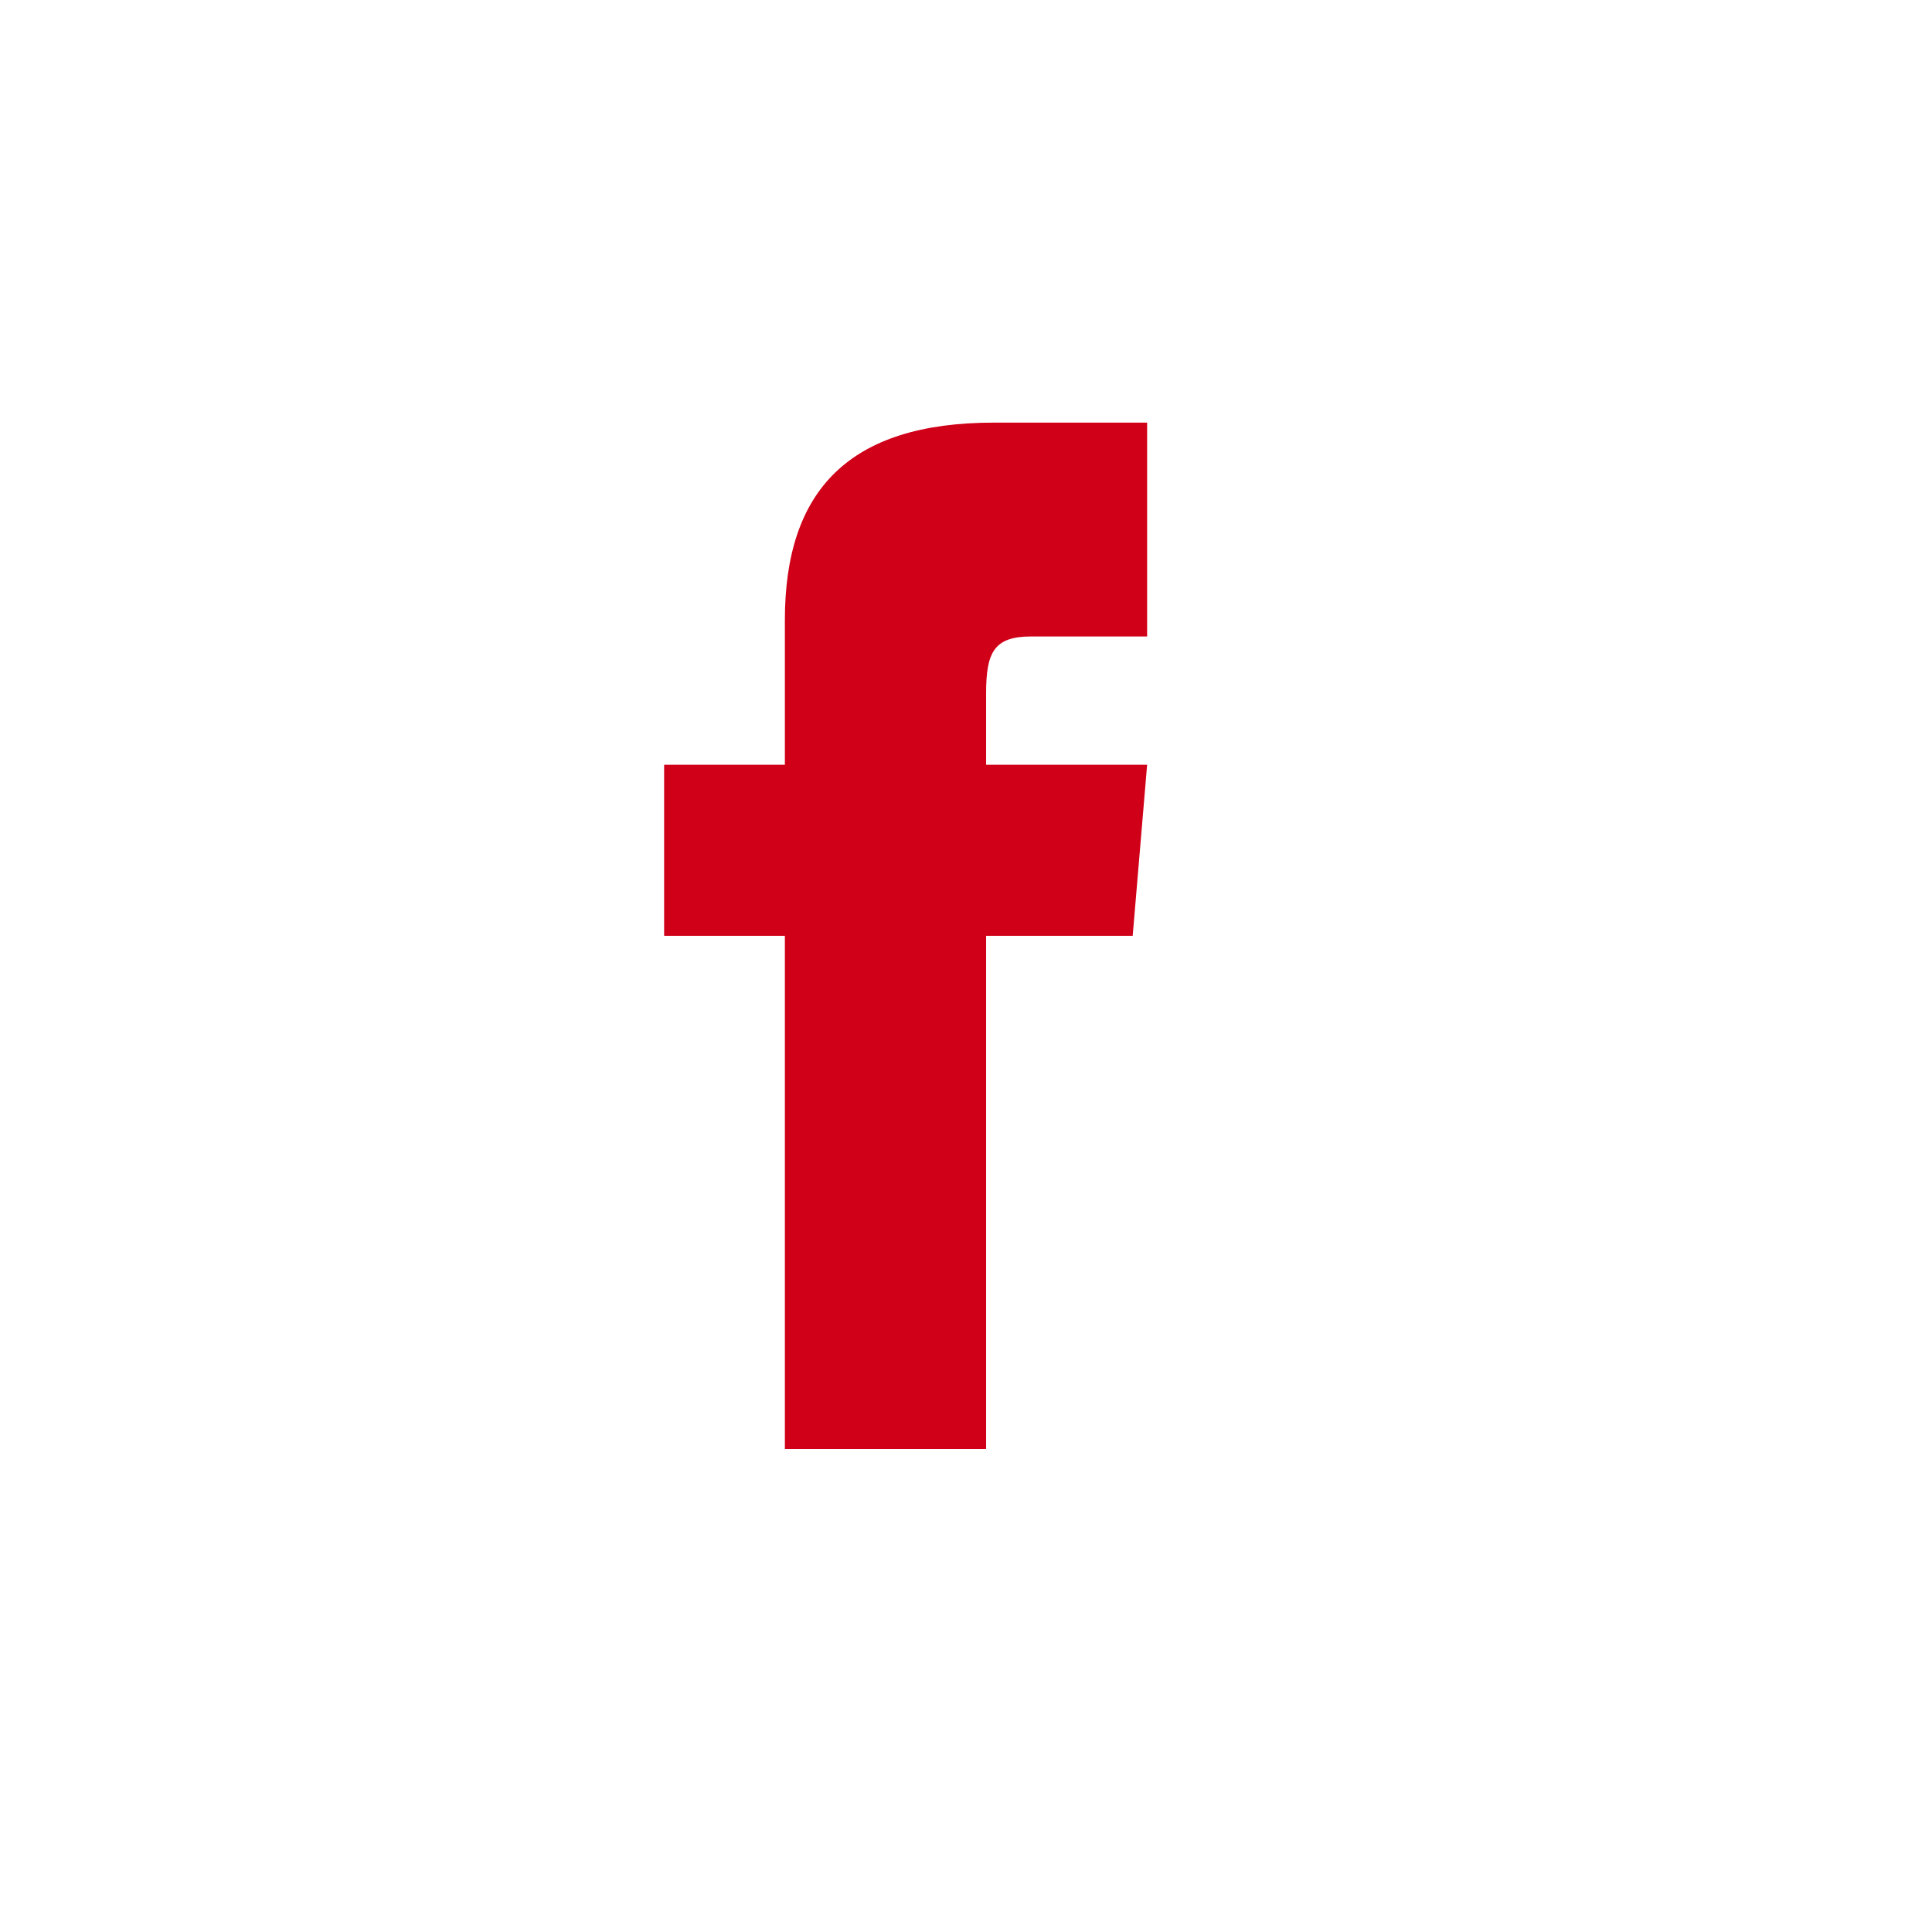 <svg width="32" height="32" viewBox="0 0 32 32" fill="none" xmlns="http://www.w3.org/2000/svg">
<path d="M13 12.667H11V15.5H13V24H16.333V15.5H18.761L19 12.667H16.333V11.486C16.333 10.809 16.461 10.542 17.077 10.542H19V7H16.461C14.064 7 13 8.121 13 10.269V12.667Z" fill="#D00018"/>
</svg>
